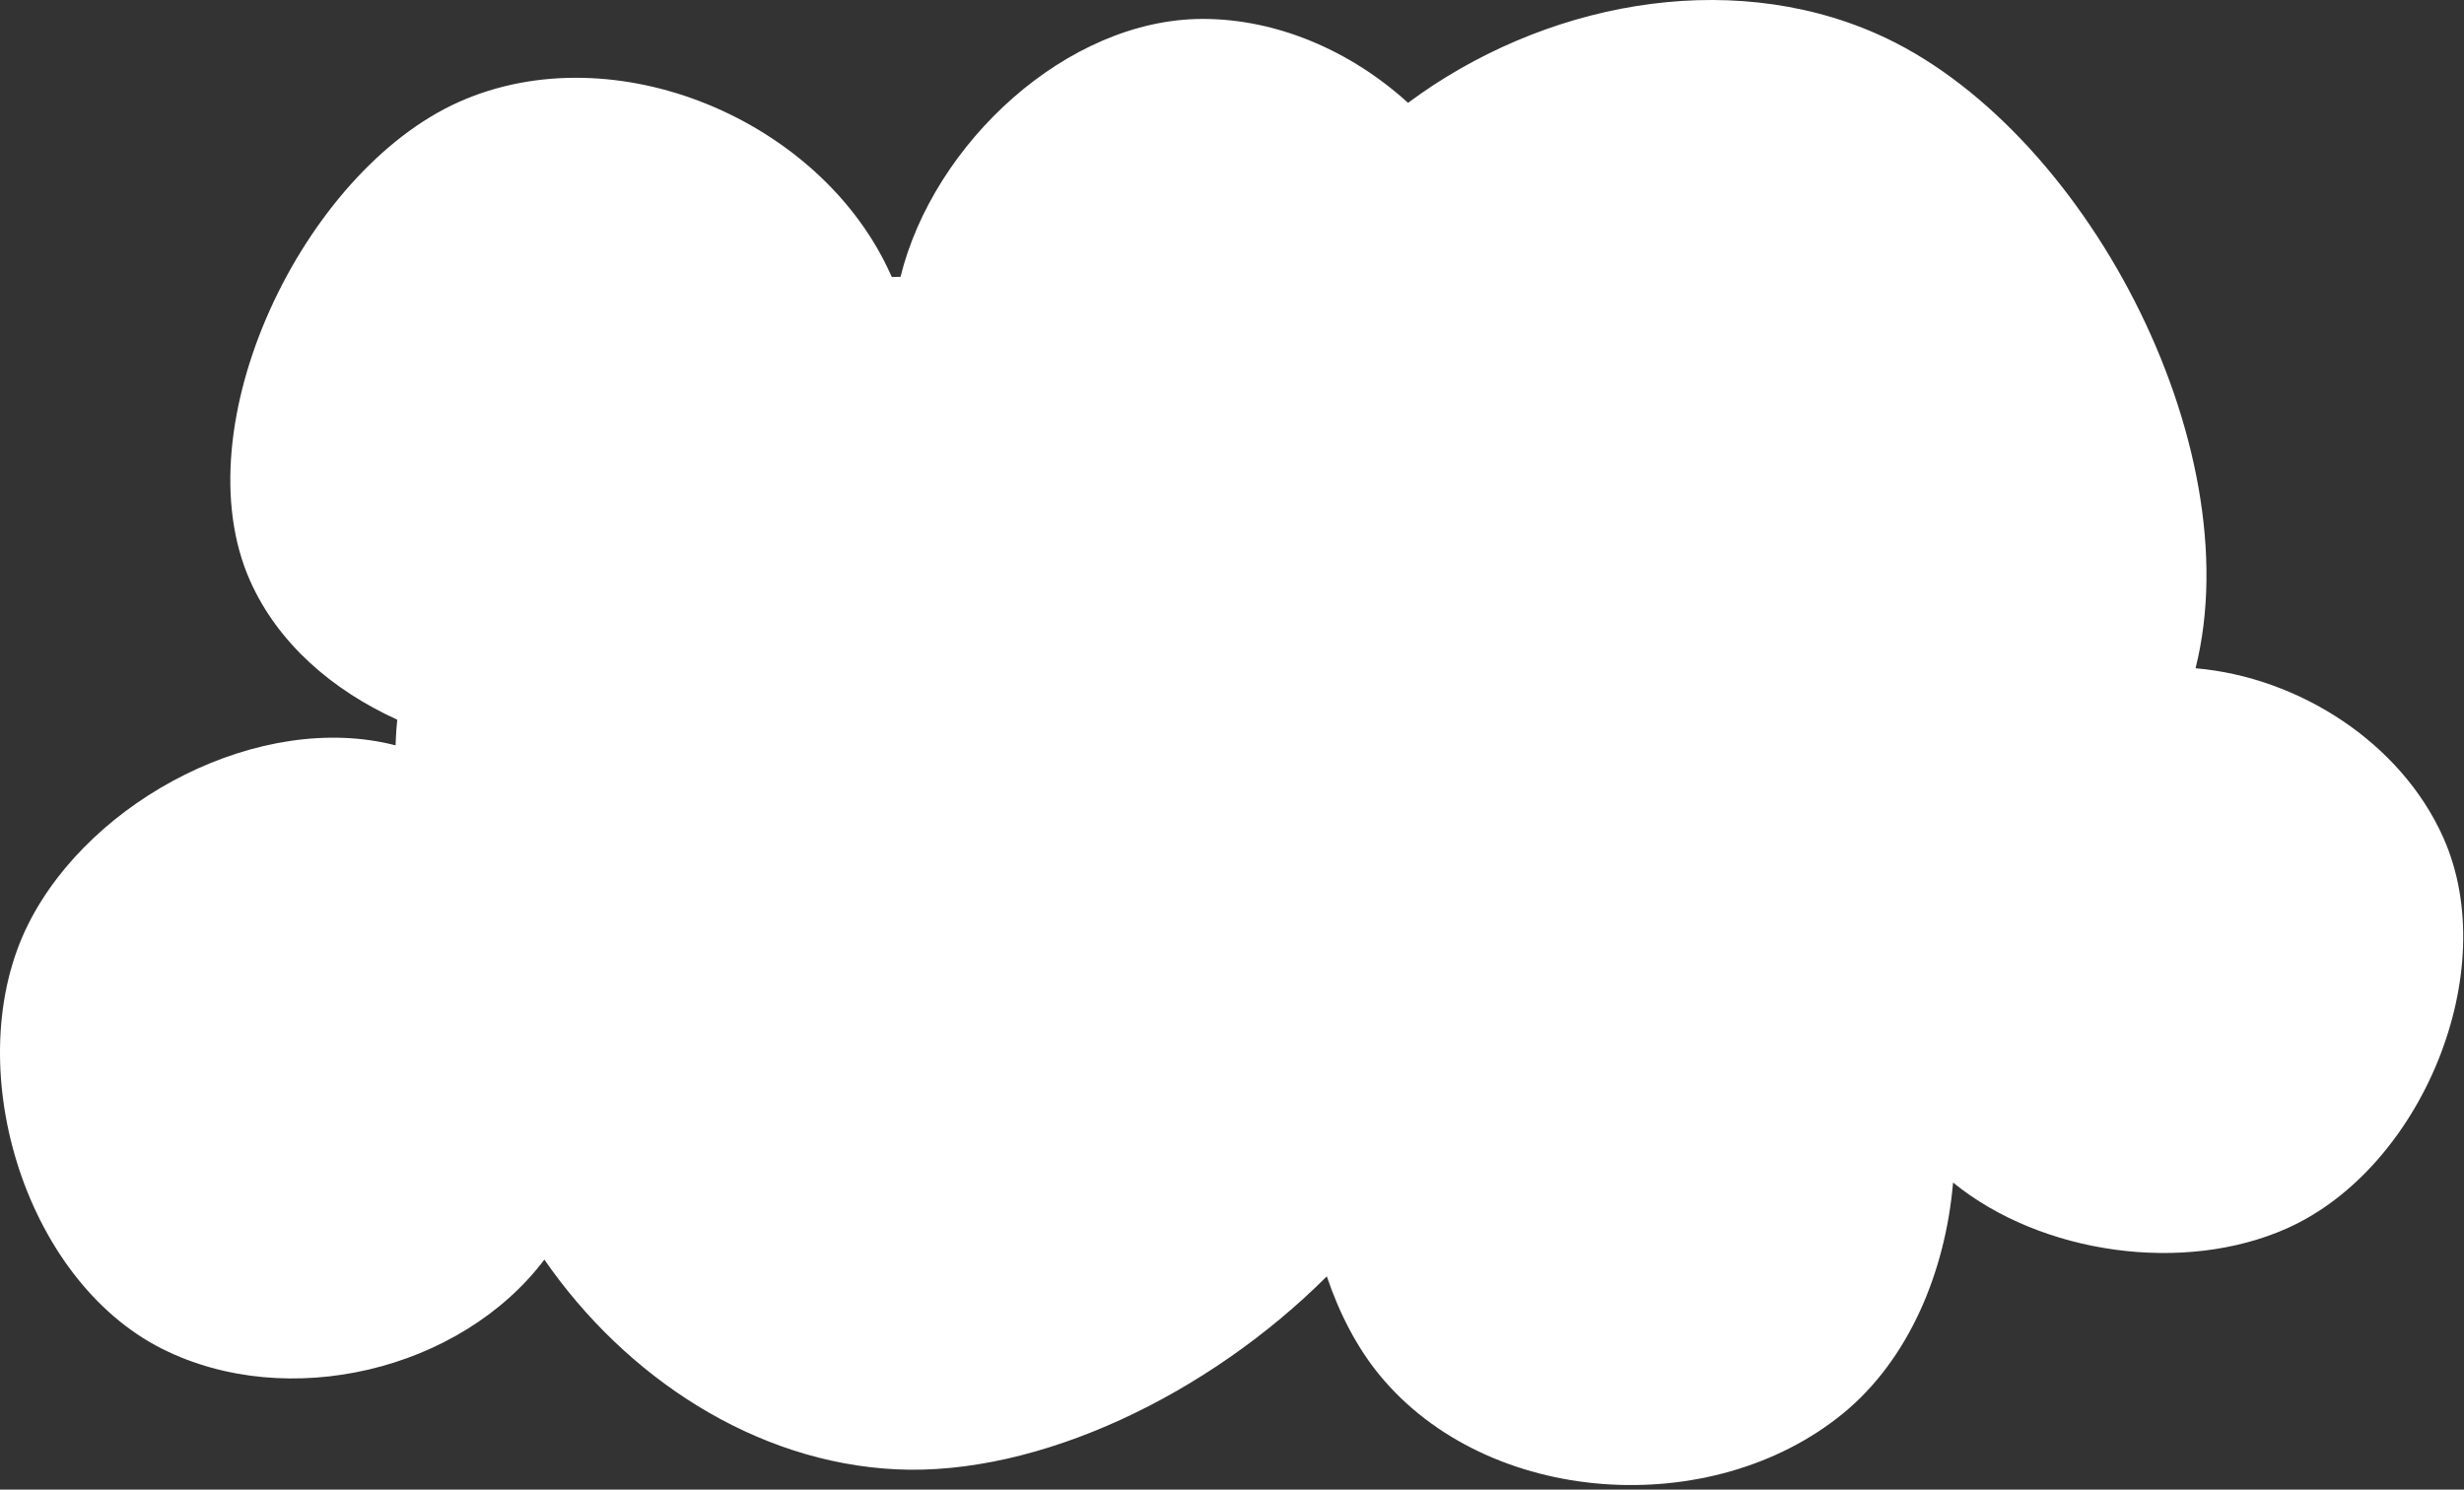 <?xml version="1.0" encoding="UTF-8"?> <svg xmlns="http://www.w3.org/2000/svg" width="301" height="182" viewBox="0 0 301 182" fill="none"><rect x="0" y="0" width="301" height="182" fill="#333333" stroke="none"/> <path fill-rule="evenodd" clip-rule="evenodd" d="M298.462 102.314C293.279 90.724 280.844 82.742 268.207 81.646C275.061 54.322 254.539 15.258 229.227 4.115C210.81 -3.992 188.334 0.429 172.004 12.565C165.107 6.279 156.054 2.285 146.846 2.312C130.381 2.36 114.055 17.435 110.005 33.823C109.648 33.824 109.291 33.828 108.934 33.837C108.897 33.751 108.859 33.665 108.82 33.58C100.329 14.593 75.029 3.972 56.043 12.463C37.057 20.954 22.079 52.016 30.57 71.002C33.964 78.592 40.587 84.325 48.528 87.93C48.452 88.684 48.395 89.439 48.359 90.194C48.345 90.484 48.334 90.775 48.325 91.065C31.869 86.812 11.159 97.564 3.47 112.871C-5.067 129.866 2.815 156.26 19.81 164.797C35.155 172.505 56.261 167.458 66.499 153.896C76.45 168.289 92.247 178.694 109.485 179.52C126.943 180.356 147.665 170.358 162.082 155.942C163.629 160.521 165.784 164.661 168.53 168.004C181.732 184.075 209.113 185.86 225.185 172.658C233.122 166.138 237.638 155.507 238.586 144.481C249.38 153.271 266.844 155.682 279.395 150.069C295.794 142.734 305.797 118.714 298.462 102.314Z" fill="white"></path> </svg> 